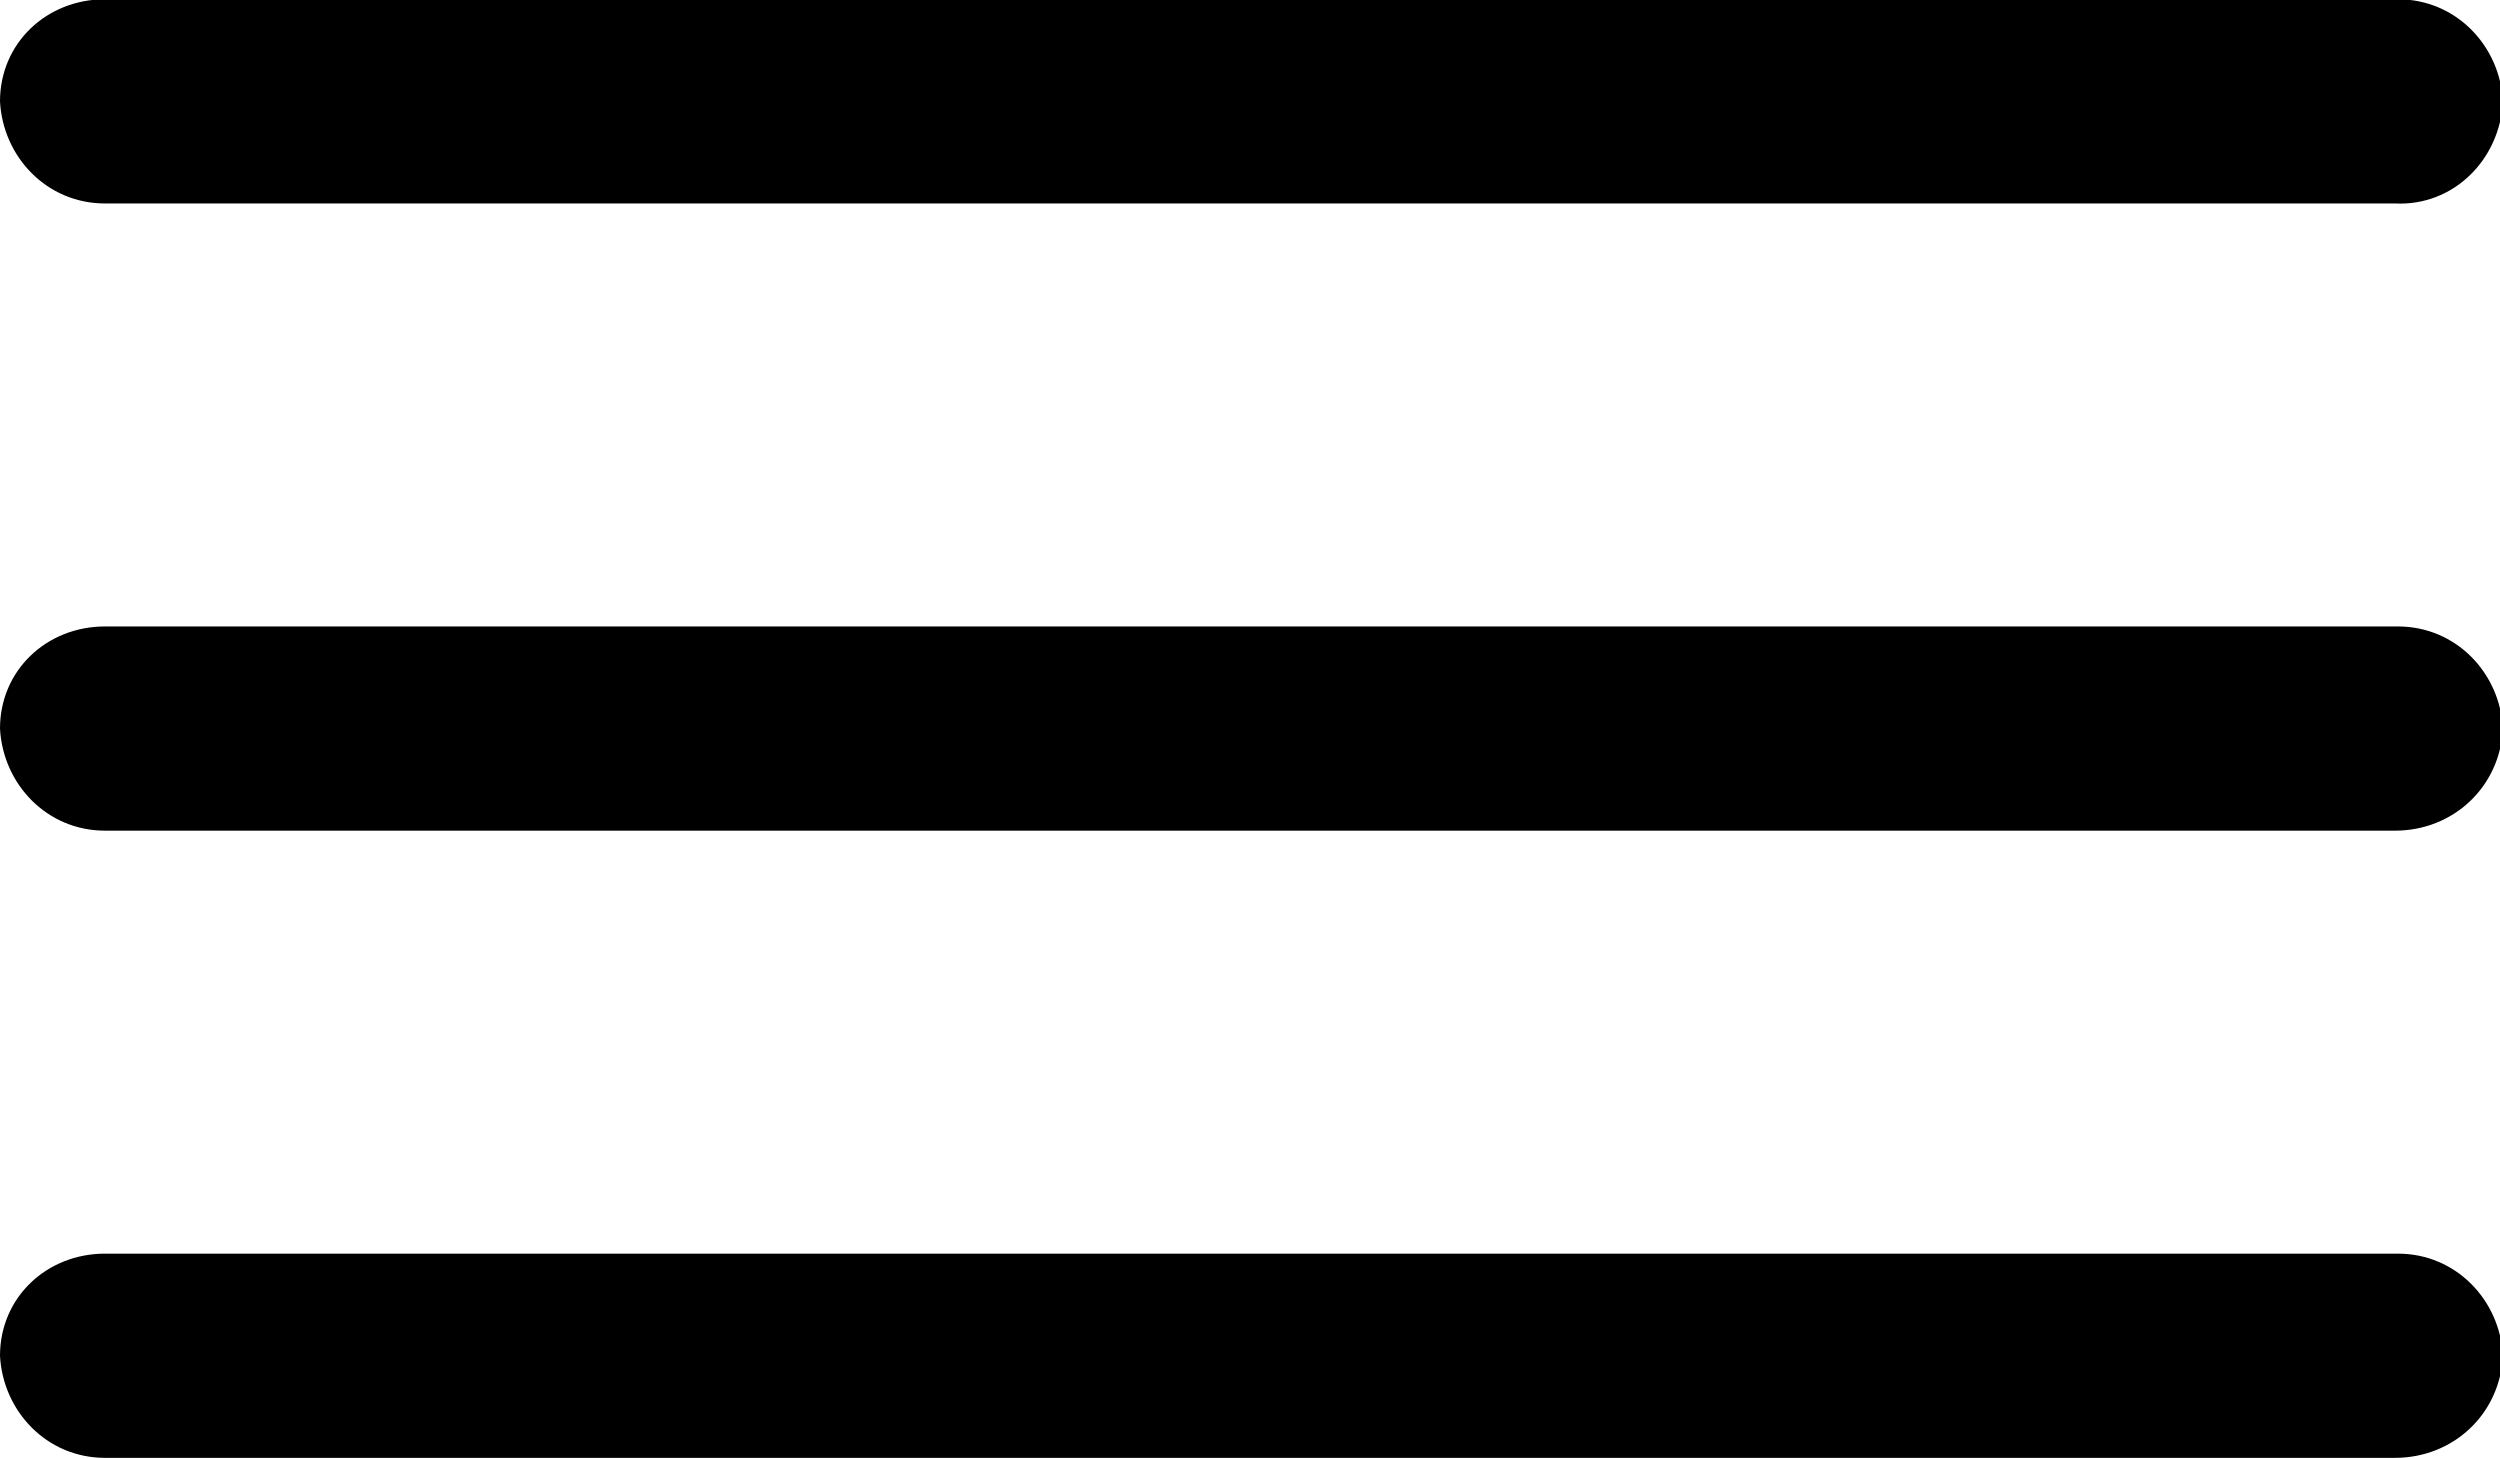 <?xml version="1.0" encoding="utf-8"?>
<!-- Generator: Adobe Illustrator 25.0.0, SVG Export Plug-In . SVG Version: 6.00 Build 0)  -->
<svg version="1.1" id="Layer_1" xmlns="http://www.w3.org/2000/svg" xmlns:xlink="http://www.w3.org/1999/xlink" x="0px" y="0px"
	 viewBox="0 0 85.7 50" style="enable-background:new 0 0 85.7 50;" xml:space="preserve">
<g id="Icon_ionic-ios-menu" transform="translate(-4.5 -10.125)">
	<path id="Trazado_1" d="M86.6,17.1H8.1c-2,0-3.5-1.6-3.6-3.5l0,0c0-2,1.6-3.5,3.6-3.5h78.6c2,0,3.5,1.6,3.6,3.5l0,0
		C90.2,15.6,88.6,17.2,86.6,17.1z"/>
	<path id="Trazado_2" d="M86.6,38.6H8.1c-2,0-3.5-1.6-3.6-3.5l0,0c0-2,1.6-3.5,3.6-3.5h78.6c2,0,3.5,1.6,3.6,3.5l0,0
		C90.2,37.1,88.6,38.6,86.6,38.6z"/>
	<path id="Trazado_3" d="M86.6,60.1H8.1c-2,0-3.5-1.6-3.6-3.5l0,0c0-2,1.6-3.5,3.6-3.5h78.6c2,0,3.5,1.6,3.6,3.5l0,0
		C90.2,58.6,88.6,60.1,86.6,60.1z"/>
</g>
</svg>
